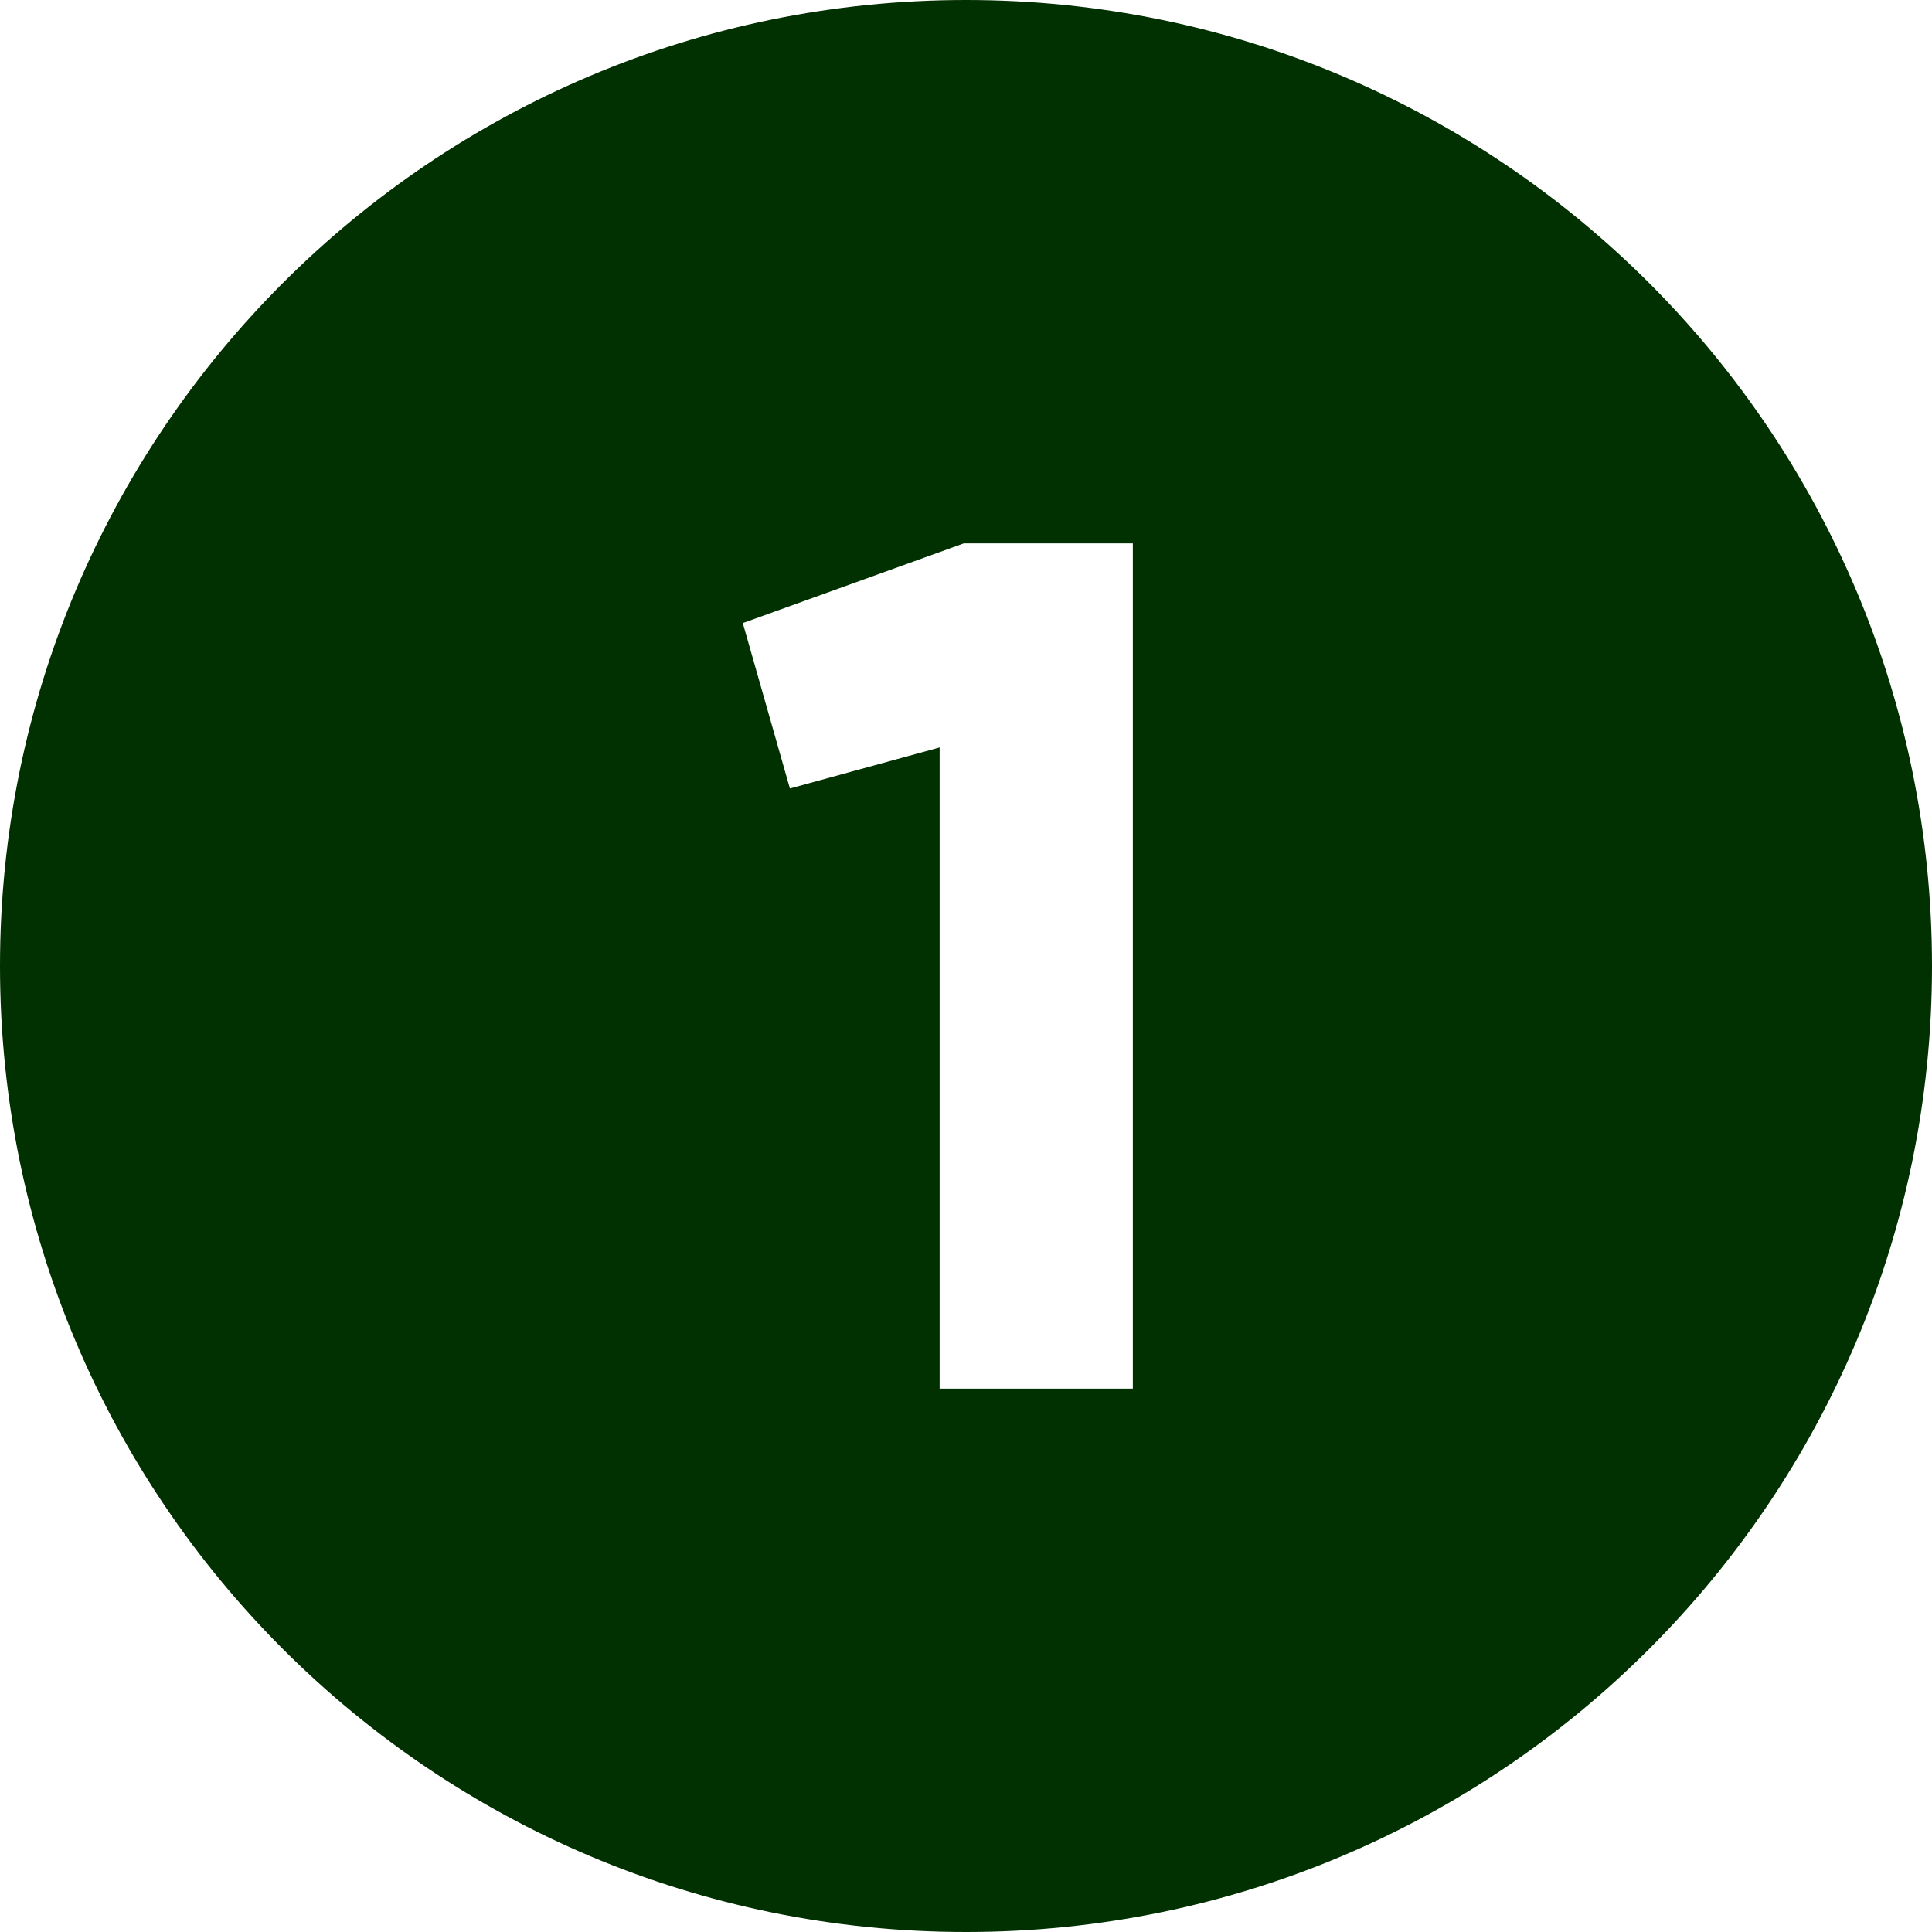 <svg height="300" viewBox="0 0 480 480" width="300" xmlns="http://www.w3.org/2000/svg" version="1.1" xmlns:xlink="http://www.w3.org/1999/xlink" xmlns:svgjs="http://svgjs.dev/svgjs"><g width="100%" height="100%" transform="matrix(1,0,0,1,0,0)"><g id="Layer_2" data-name="Layer 2"><g id="_02.number_1" data-name="02.number_1"><path d="m240 0c-132.55 0-240 107.45-240 240 0 132.55 107.45 240 240 240 132.55 0 240-107.45 240-240 0-132.55-107.45-240-240-240zm41.45 345h-48v-159.3l-37.2 10.2-11.7-41.1 54.9-19.8h42z" fill="#013001" fill-opacity="1" data-original-color="#000000ff" stroke="none" stroke-opacity="1"/></g></g></g></svg>